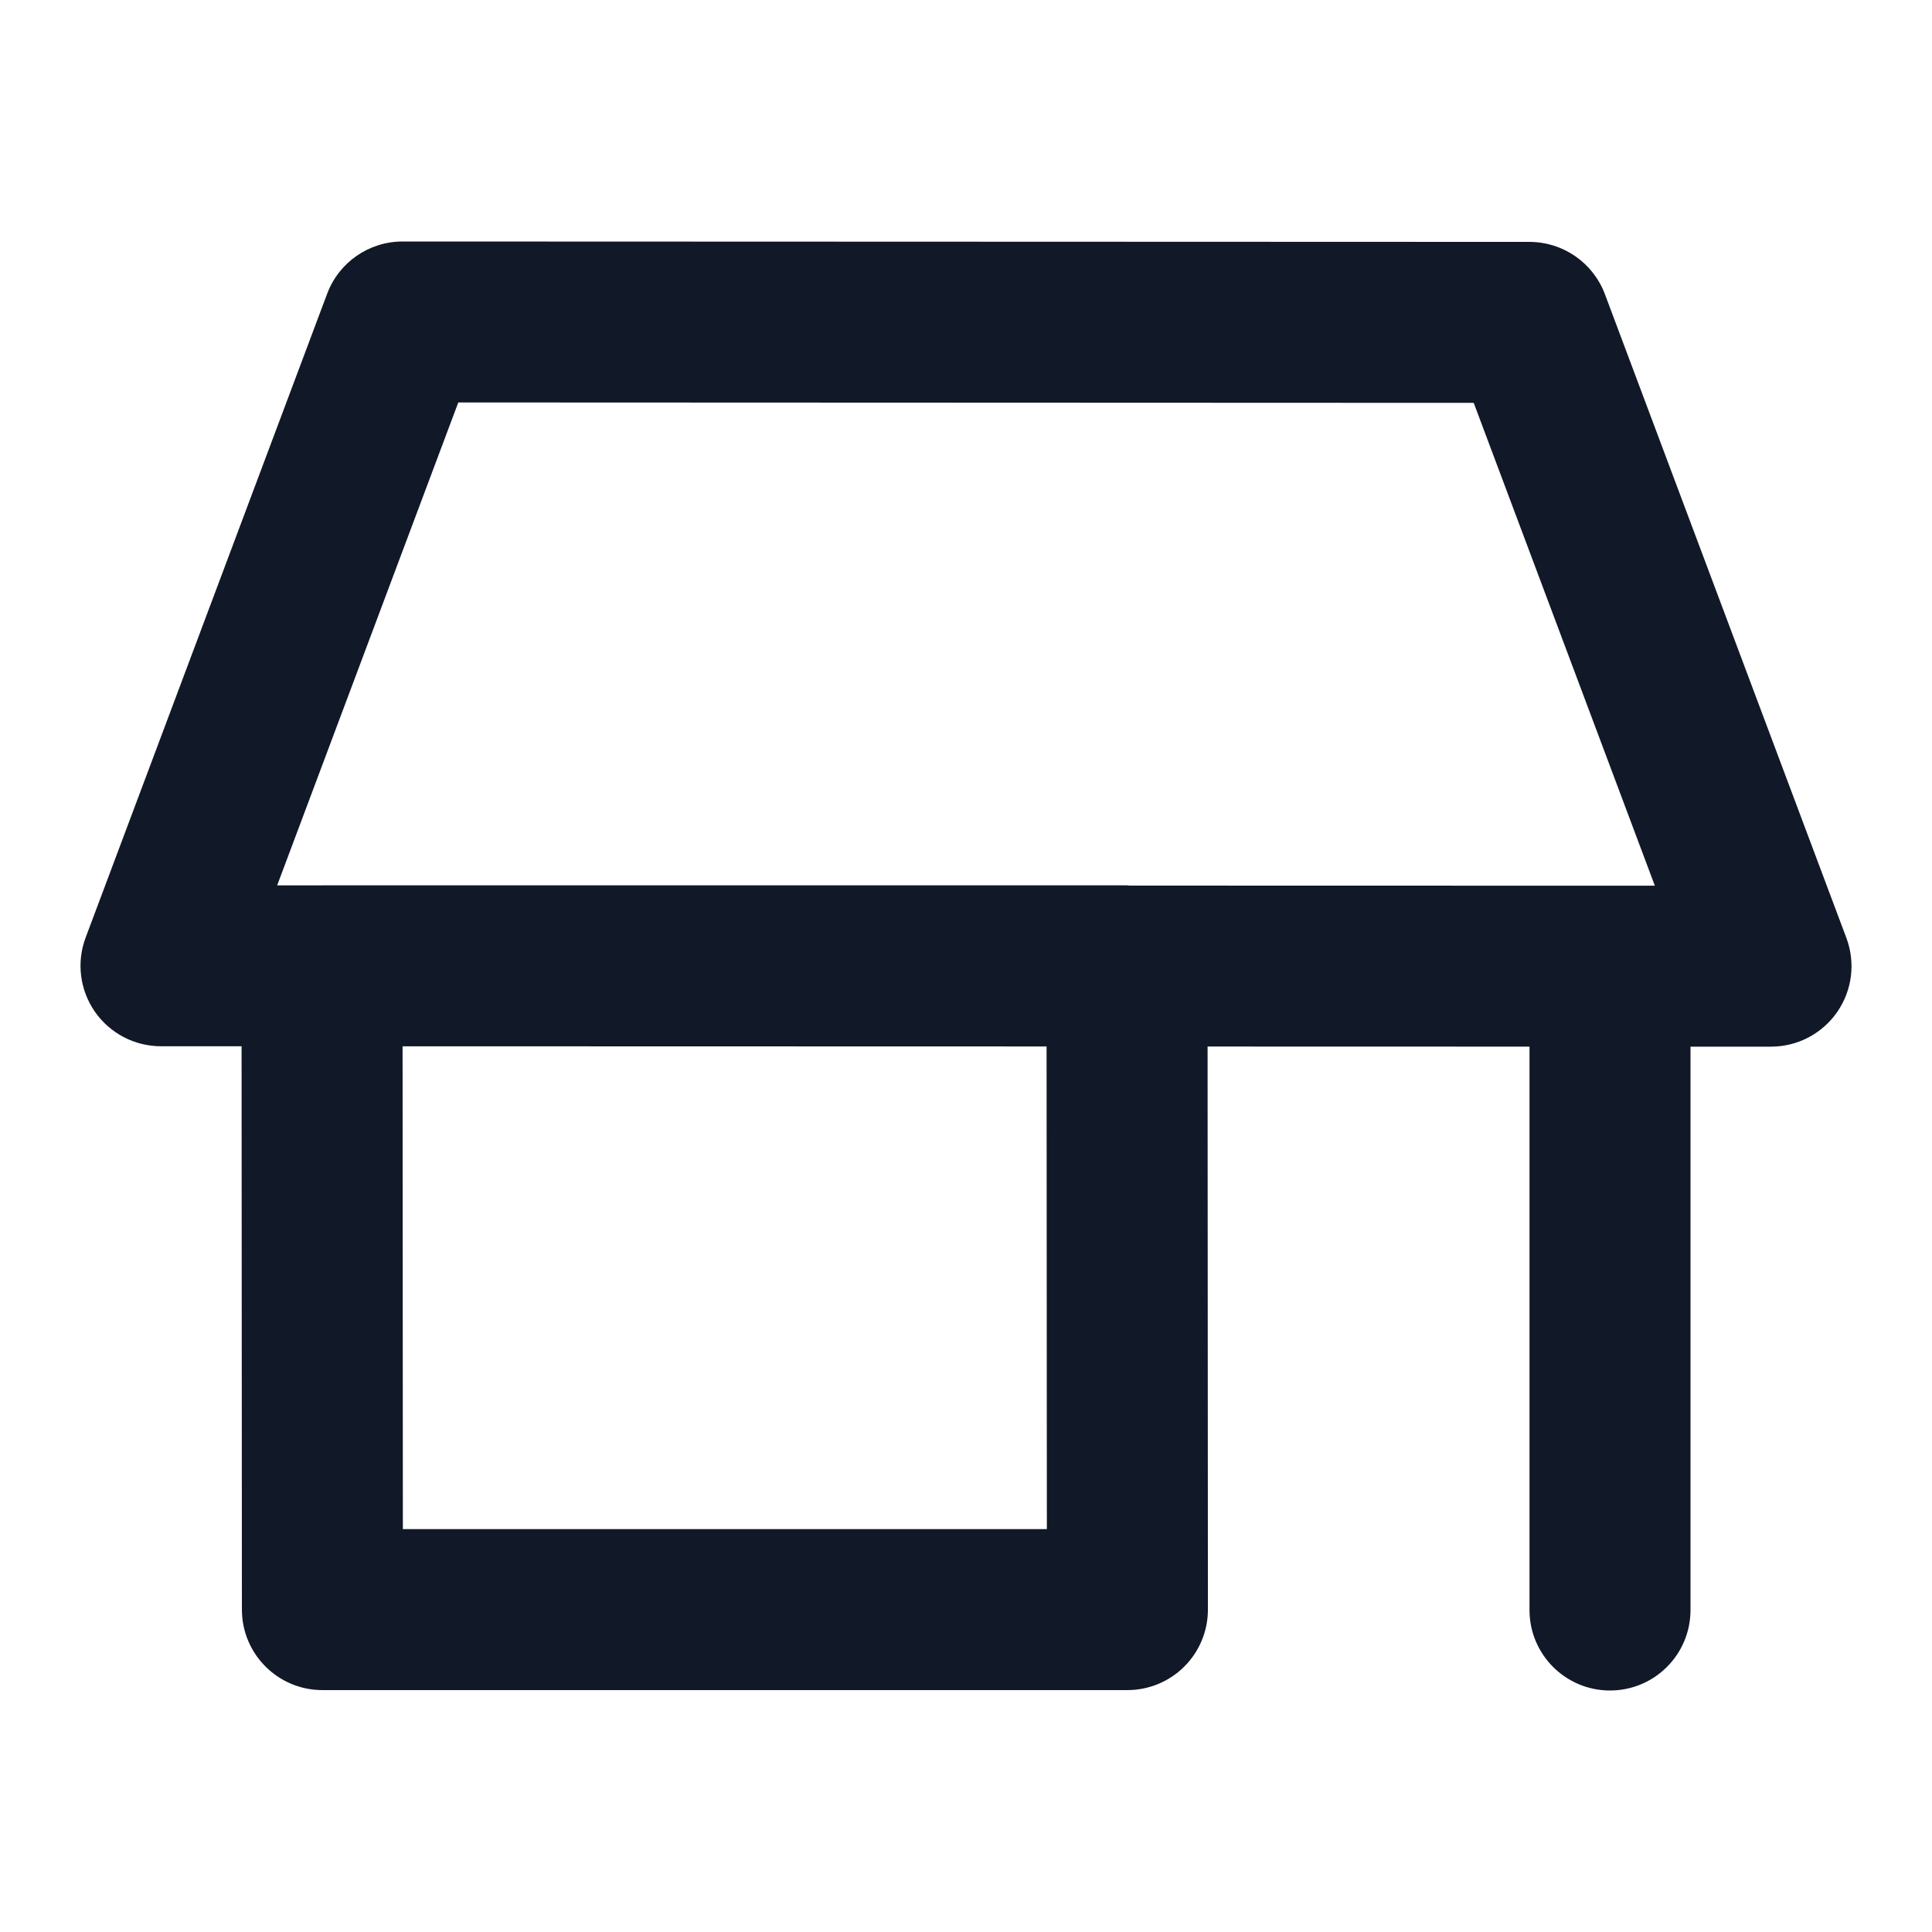 <svg width="48" height="48" viewBox="0 0 48 48" fill="none" xmlns="http://www.w3.org/2000/svg">
<path fill-rule="evenodd" clip-rule="evenodd" d="M26.009 37.991H10.009L10.002 25.995L26.002 25.999L26.009 37.991ZM11.386 9.999L36.614 10.009L41.114 22.005L28.061 22.002C28.04 22.001 28.021 21.996 28 21.996H8C7.996 21.996 7.992 21.997 7.988 21.997H6.886L11.386 9.999ZM45.873 23.303L39.873 7.308C39.58 6.528 38.834 6.011 38.001 6.01L10.001 6H10C9.167 6 8.42 6.517 8.128 7.298L2.128 23.293C1.897 23.907 1.983 24.595 2.356 25.134C2.73 25.672 3.344 25.994 4 25.994H6.002L6.01 39.992C6.011 41.095 6.906 41.99 8.01 41.99H28.01C28.541 41.99 29.05 41.779 29.425 41.404C29.8 41.029 30.011 40.519 30.01 39.99L30.002 26.001L38 26.003V40.001C38 41.105 38.896 42 40 42C41.105 42 42 41.105 42 40.001V26.004H44V26.004C44.656 26.004 45.27 25.683 45.644 25.144C46.018 24.605 46.103 23.917 45.873 23.303V23.303Z" fill="#111827"/>
</svg>
